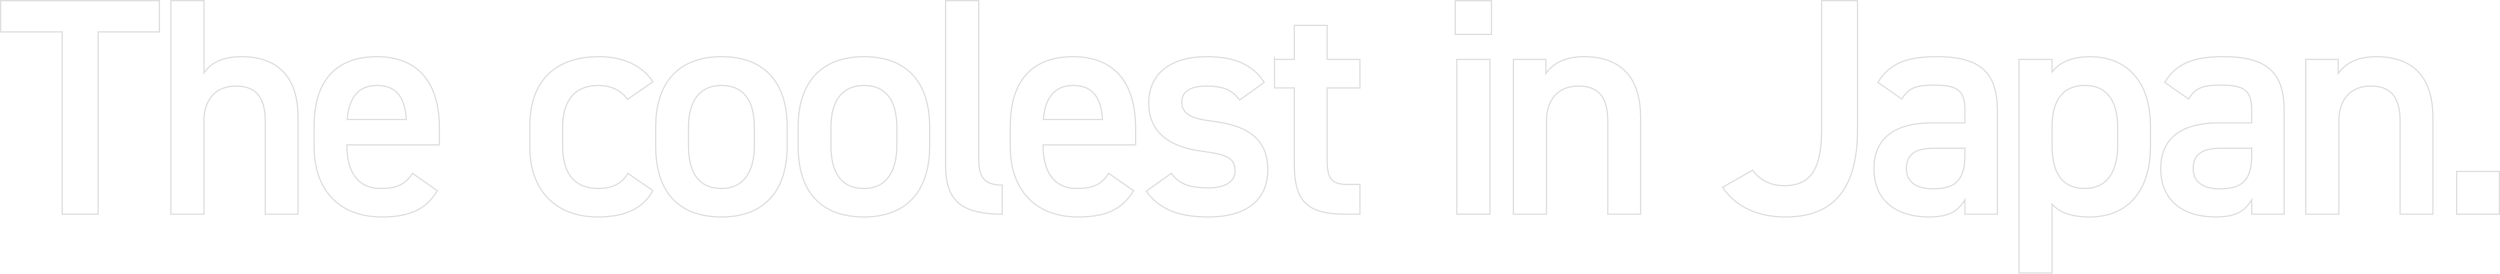 <?xml version="1.0" encoding="UTF-8"?>
<svg xmlns="http://www.w3.org/2000/svg" viewBox="0 0 1924.43 210.63">
  <defs>
    <style>
      .cls-1 {
        fill: none;
        stroke: #dedede;
        stroke-miterlimit: 10;
      }

      .cls-2 {
        isolation: isolate;
      }

      .cls-3 {
        mix-blend-mode: multiply;
      }
    </style>
  </defs>
  <g class="cls-2">
    <g id="_レイヤー_2" data-name="レイヤー 2">
      <g id="_レイヤー_1-2" data-name="レイヤー 1">
        <g class="cls-3">
          <path class="cls-1" d="M122.71.5v24.06h-47.17v140.31h-27.63V24.56H.5V.5h122.21Z"/>
          <path class="cls-1" d="M131.52.5h25.49v55.51c5-7.15,13.58-12.39,29.06-12.39,24.54,0,43.36,12.39,43.36,46.69v74.56h-25.25v-71.7c0-20.96-9.53-26.92-22.63-26.92-15.72,0-24.54,10.72-24.54,26.68v71.94h-25.49V.5Z"/>
          <path class="cls-1" d="M336.59,146.77c-8.34,14.53-21.68,20.25-42.64,20.25-34.07,0-52.17-22.15-52.17-53.84v-16.2c0-35.02,17.15-53.36,48.36-53.36s48.12,19.53,48.12,54.79v13.1h-71.23v.48c0,18.58,7.15,33.11,25.97,33.11,14.06,0,19.77-4.29,24.54-11.67l19.06,13.34ZM267.27,91.98h45.5c-.95-17.39-8.1-26.2-22.63-26.2s-21.68,10.01-22.87,26.2Z"/>
          <path class="cls-1" d="M502.63,146.77c-7.86,14.05-21.92,20.25-42.4,20.25-33.35,0-52.41-21.44-52.41-53.84v-16.2c0-34.3,19.3-53.36,53.36-53.36,18.1,0,33.11,6.67,41.45,19.3l-19.53,13.58c-4.53-6.43-12.15-10.72-22.39-10.72-18.58,0-27.63,11.91-27.63,32.4v13.82c0,18.58,6.67,33.11,27.63,33.11,10,0,18.1-3.57,22.63-11.67l19.3,13.34Z"/>
          <path class="cls-1" d="M605.96,112.7c0,31.68-15.48,54.31-50.5,54.31s-50.74-21.44-50.74-54.31v-15.01c0-35.02,18.58-54.08,50.74-54.08s50.5,19.06,50.5,54.08v15.01ZM580.71,111.99v-13.82c0-20.73-8.34-32.4-25.25-32.4s-25.49,11.91-25.49,32.4v13.82c0,18.58,6.19,33.11,25.49,33.11,18.11,0,25.25-14.53,25.25-33.11Z"/>
          <path class="cls-1" d="M715.63,112.7c0,31.68-15.48,54.31-50.5,54.31s-50.74-21.44-50.74-54.31v-15.01c0-35.02,18.58-54.08,50.74-54.08s50.5,19.06,50.5,54.08v15.01ZM690.38,111.99v-13.82c0-20.73-8.34-32.4-25.25-32.4s-25.49,11.91-25.49,32.4v13.82c0,18.58,6.19,33.11,25.49,33.11,18.11,0,25.25-14.53,25.25-33.11Z"/>
          <path class="cls-1" d="M727.9.5h25.49v121.02c0,12.86,2.38,20.96,18.1,20.96v22.39c-30.97,0-43.59-10.01-43.59-37.4V.5Z"/>
          <path class="cls-1" d="M872.5,146.77c-8.34,14.53-21.68,20.25-42.64,20.25-34.07,0-52.17-22.15-52.17-53.84v-16.2c0-35.02,17.15-53.36,48.36-53.36s48.12,19.53,48.12,54.79v13.1h-71.23v.48c0,18.58,7.15,33.11,25.97,33.11,14.06,0,19.77-4.29,24.54-11.67l19.06,13.34ZM803.17,91.98h45.5c-.95-17.39-8.1-26.2-22.63-26.2s-21.68,10.01-22.87,26.2Z"/>
          <path class="cls-1" d="M954.27,76.97c-5.72-7.38-11.67-10.72-25.97-10.72-10.72,0-18.58,3.57-18.58,12.15,0,10.01,8.81,13.1,22.63,14.77,26.44,3.1,43.59,12.39,43.59,37.64,0,21.92-15.01,36.21-45.74,36.21-24.3,0-38.12-6.67-47.88-19.77l19.3-13.82c5.48,7.39,12.63,11.2,28.35,11.2,13.1,0,20.73-4.76,20.73-13.1,0-9.77-6.19-12.63-24.77-15.01-22.63-2.86-41.69-12.39-41.69-37.4,0-21.2,15.48-35.49,44.55-35.49,19.53,0,35.02,5,44.31,19.77l-18.82,13.58Z"/>
          <path class="cls-1" d="M981.09,45.76h15.25v-26.2h25.25v26.2h25.25v21.92h-25.25v54.55c0,13.82,2.14,19.77,15.48,19.77h9.77v22.87h-11.67c-28.59,0-38.83-9.77-38.83-37.88v-59.32h-15.25v-21.92Z"/>
          <path class="cls-1" d="M1120.21.5h27.87v25.97h-27.87V.5ZM1121.4,45.76h25.49v119.11h-25.49V45.76Z"/>
          <path class="cls-1" d="M1164.97,45.76h25.01v10.72c5.24-7.15,13.82-12.86,29.54-12.86,24.54,0,43.36,12.39,43.36,46.69v74.56h-25.25v-71.7c0-20.96-9.53-26.92-22.63-26.92-15.72,0-24.54,10.72-24.54,26.68v71.94h-25.49V45.76Z"/>
          <path class="cls-1" d="M1349.1,131.04c5.24,7.15,13.34,11.91,24.06,11.91,19.3,0,29.06-10.48,29.06-43.12V.5h27.63v99.34c0,48.6-20.96,67.18-55.51,67.18-20.96,0-38.12-7.62-48.36-22.87l23.11-13.1Z"/>
          <path class="cls-1" d="M1486.79,94.6h25.73v-10.01c0-15.01-5.72-19.06-23.58-19.06-12.86,0-19.3,1.43-25.01,10.72l-18.34-12.86c8.58-14.05,21.44-19.77,45.02-19.77,30.49,0,46.93,9.53,46.93,41.21v80.04h-25.01v-10.96c-5.72,9.29-13.1,13.1-27.63,13.1-26.2,0-42.4-13.34-42.4-37.16,0-25.49,18.82-35.26,44.31-35.26ZM1512.52,114.13h-23.82c-15.01,0-21.2,5.24-21.2,15.72s8.1,15.48,20.25,15.48c15.48,0,24.78-4.76,24.78-25.49v-5.72Z"/>
          <path class="cls-1" d="M1655.37,113.18c0,30.97-15.25,53.84-46.93,53.84-13.82,0-22.87-3.33-28.82-9.77v52.88h-25.49V45.76h25.49v9.53c5.96-7.39,15.48-11.67,29.06-11.67,28.59,0,46.69,19.3,46.69,53.36v16.2ZM1630.12,111.99v-13.82c0-20.73-8.34-32.4-25.25-32.4s-25.01,11.43-25.25,30.97v15.25c0,18.58,5.96,33.11,25.25,33.11,18.1,0,25.25-14.53,25.25-33.11Z"/>
          <path class="cls-1" d="M1707.54,94.6h25.73v-10.01c0-15.01-5.72-19.06-23.58-19.06-12.86,0-19.3,1.43-25.01,10.72l-18.34-12.86c8.58-14.05,21.44-19.77,45.02-19.77,30.49,0,46.93,9.53,46.93,41.21v80.04h-25.01v-10.96c-5.72,9.29-13.1,13.1-27.63,13.1-26.2,0-42.4-13.34-42.4-37.16,0-25.49,18.82-35.26,44.31-35.26ZM1733.27,114.13h-23.82c-15.01,0-21.2,5.24-21.2,15.72s8.1,15.48,20.25,15.48c15.48,0,24.78-4.76,24.78-25.49v-5.72Z"/>
          <path class="cls-1" d="M1774.88,45.76h25.01v10.72c5.24-7.15,13.82-12.86,29.54-12.86,24.54,0,43.36,12.39,43.36,46.69v74.56h-25.25v-71.7c0-20.96-9.53-26.92-22.63-26.92-15.72,0-24.54,10.72-24.54,26.68v71.94h-25.49V45.76Z"/>
          <path class="cls-1" d="M1923.93,164.87h-32.88v-32.87h32.88v32.87Z"/>
        </g>
      </g>
    </g>
  </g>
</svg>